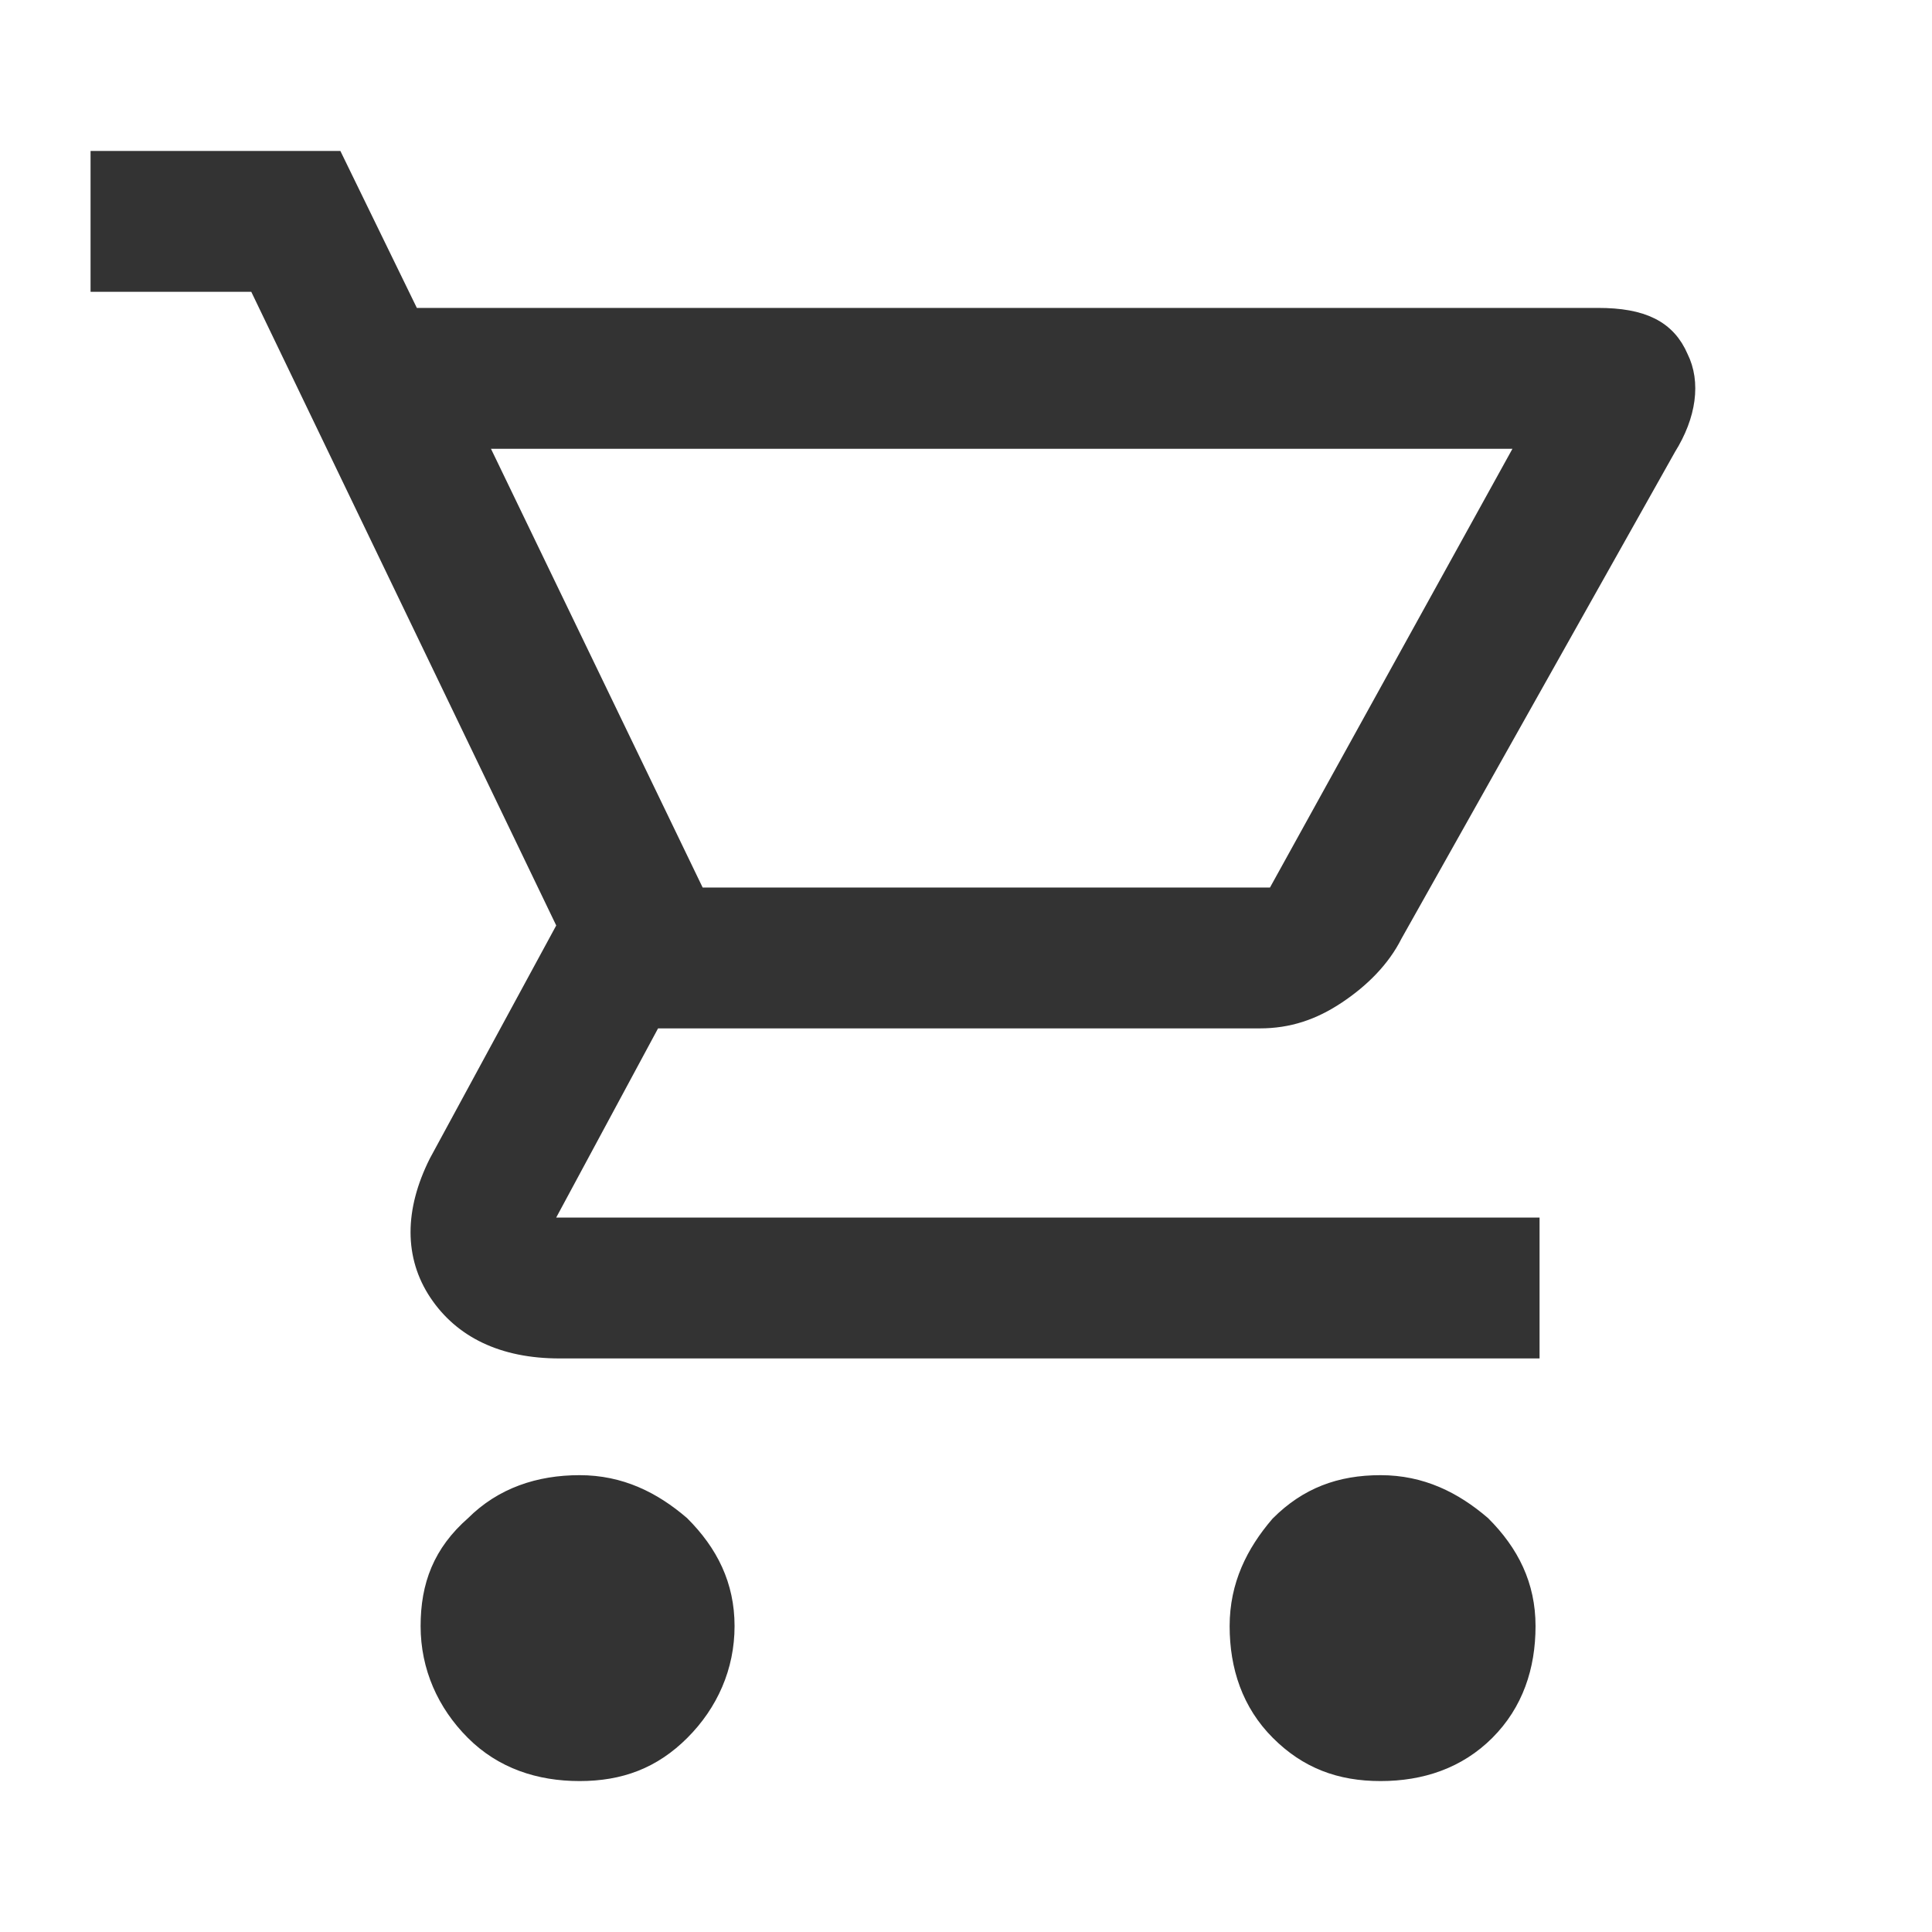 <?xml version="1.0" encoding="utf-8"?>
<!-- Generator: Adobe Illustrator 26.0.2, SVG Export Plug-In . SVG Version: 6.00 Build 0)  -->
<svg version="1.1" id="レイヤー_1" xmlns="http://www.w3.org/2000/svg" xmlns:xlink="http://www.w3.org/1999/xlink" x="0px"
	 y="0px" viewBox="0 0 48 48" style="enable-background:new 0 0 48 48;" xml:space="preserve">
<style type="text/css">
	.st0{fill:#333;stroke:#333;stroke-width:0.5;stroke-miterlimit:10;}
</style>
<path class="st0" d="M14.4,44c-1,0-1.9-0.3-2.6-1c-0.7-0.7-1.1-1.6-1.1-2.6s0.3-1.8,1.1-2.5c0.7-0.7,1.6-1,2.6-1c1,0,1.8,0.4,2.5,1
	c0.7,0.7,1.1,1.5,1.1,2.5s-0.4,1.9-1.1,2.6S15.4,44,14.4,44z M34.3,44c-1,0-1.8-0.3-2.5-1c-0.7-0.7-1-1.6-1-2.6s0.4-1.8,1-2.5
	c0.7-0.7,1.5-1,2.5-1c1,0,1.8,0.4,2.5,1c0.7,0.7,1.1,1.5,1.1,2.5s-0.3,1.9-1,2.6S35.3,44,34.3,44z M11.8,10.9l5.5,11.4h14.4l0,0l0,0
	l6.3-11.4l0,0l0,0H11.8z M10.2,7.9h29.5c1.1,0,1.7,0.3,2,1c0.3,0.6,0.2,1.4-0.3,2.2l-6.8,12.1c-0.3,0.6-0.8,1.1-1.4,1.5
	c-0.6,0.4-1.2,0.6-1.9,0.6H16.2l-2.8,5.2c0,0,0,0,0,0c0,0,0,0,0,0H38v3H13.9c-1.4,0-2.4-0.5-3-1.4c-0.6-0.9-0.6-2,0-3.2l3.2-5.9
	L6.4,7H2.5V4h5.8L10.2,7.9z M17.2,22.4h14.4l0,0l0,0H17.2z"/>
</svg>
